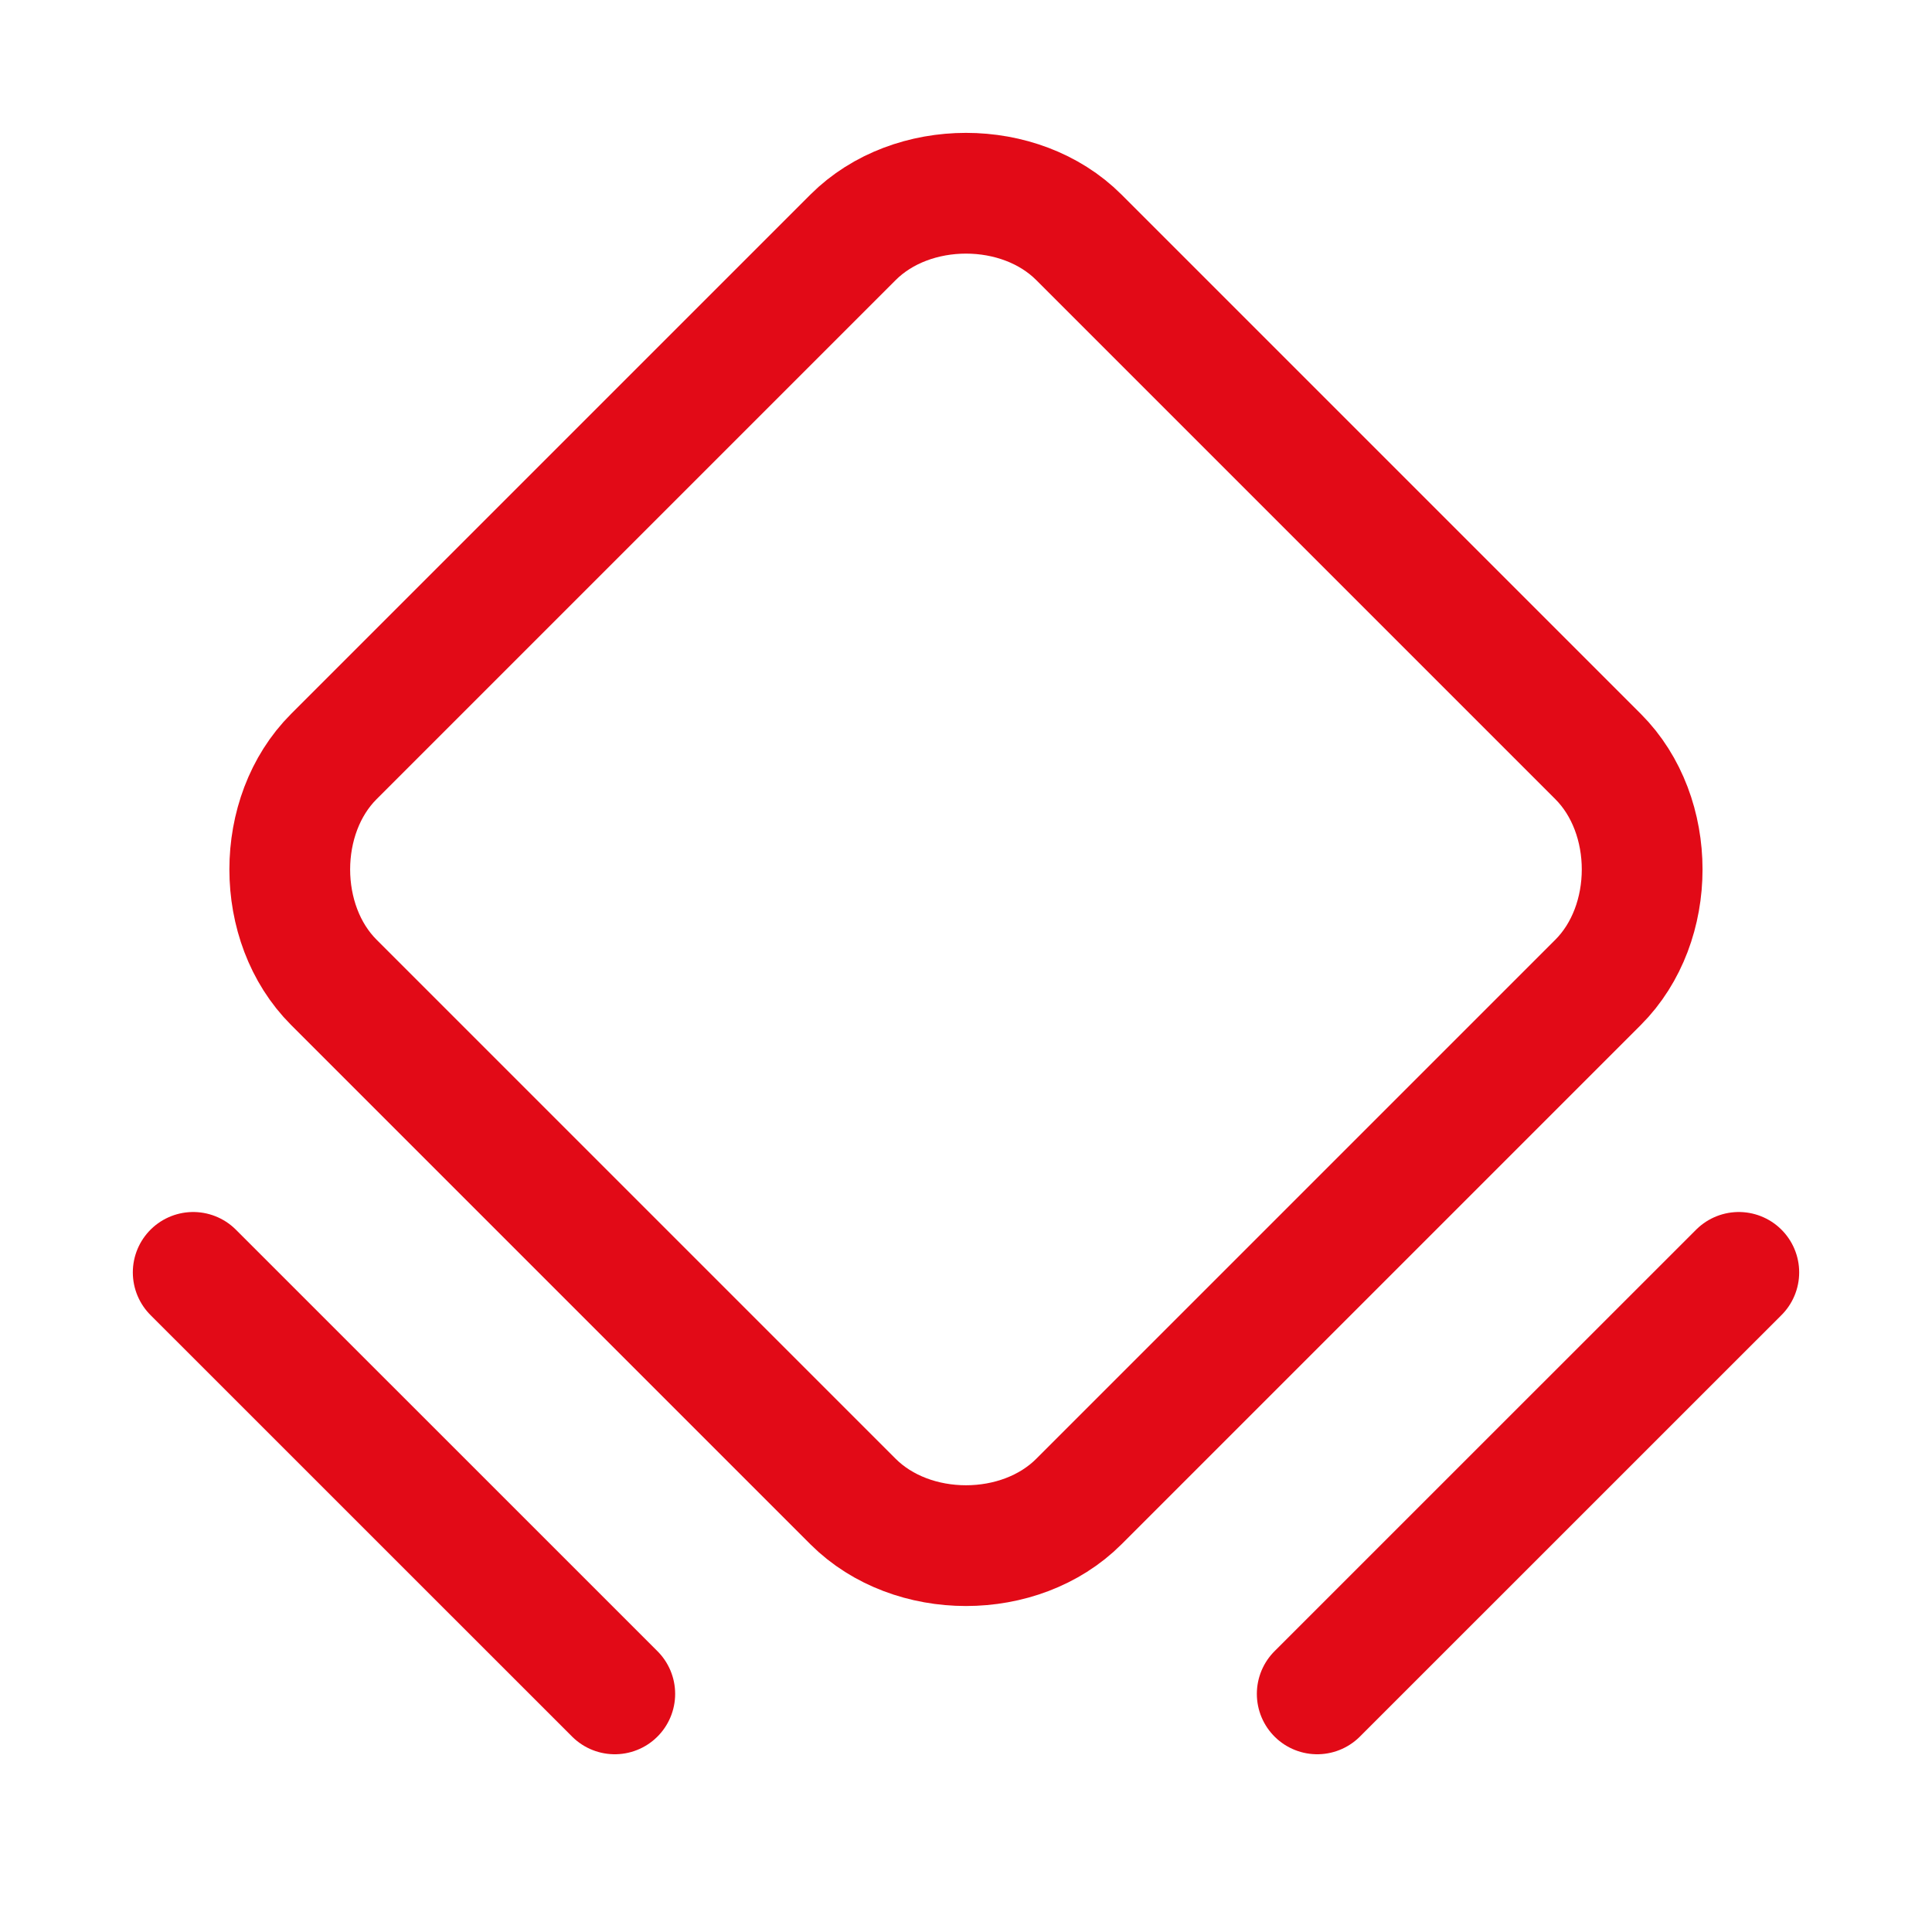 <svg width="24" height="24" viewBox="0 0 24 24" fill="none" xmlns="http://www.w3.org/2000/svg">
<g clipPath="url(#clip0_5258_5500)">
<path d="M10.597 18.653L4.147 12.203C3.417 11.473 3.417 10.128 4.147 9.398L10.597 2.948C11.328 2.218 12.672 2.218 13.402 2.948L19.852 9.398C20.582 10.128 20.582 11.473 19.852 12.203L13.402 18.653C12.672 19.383 11.328 19.383 10.597 18.653V18.653Z" stroke="#E20A17" stroke-width="1.5" stroke-linecap="round" stroke-linejoin="round"/>
<path d="M2.4 15.806L7.637 21.042" stroke="#E20A17" stroke-width="1.5" stroke-linecap="round" stroke-linejoin="round"/>
<path d="M16.363 21.042L21.6 15.806" stroke="#E20A17" stroke-width="1.5" stroke-linecap="round" stroke-linejoin="round"/>
</g>
<defs>
<clipPath id="clip0_5258_5500">
<rect width="24" height="24" fill="white"/>
</clipPath>
</defs>
</svg>
